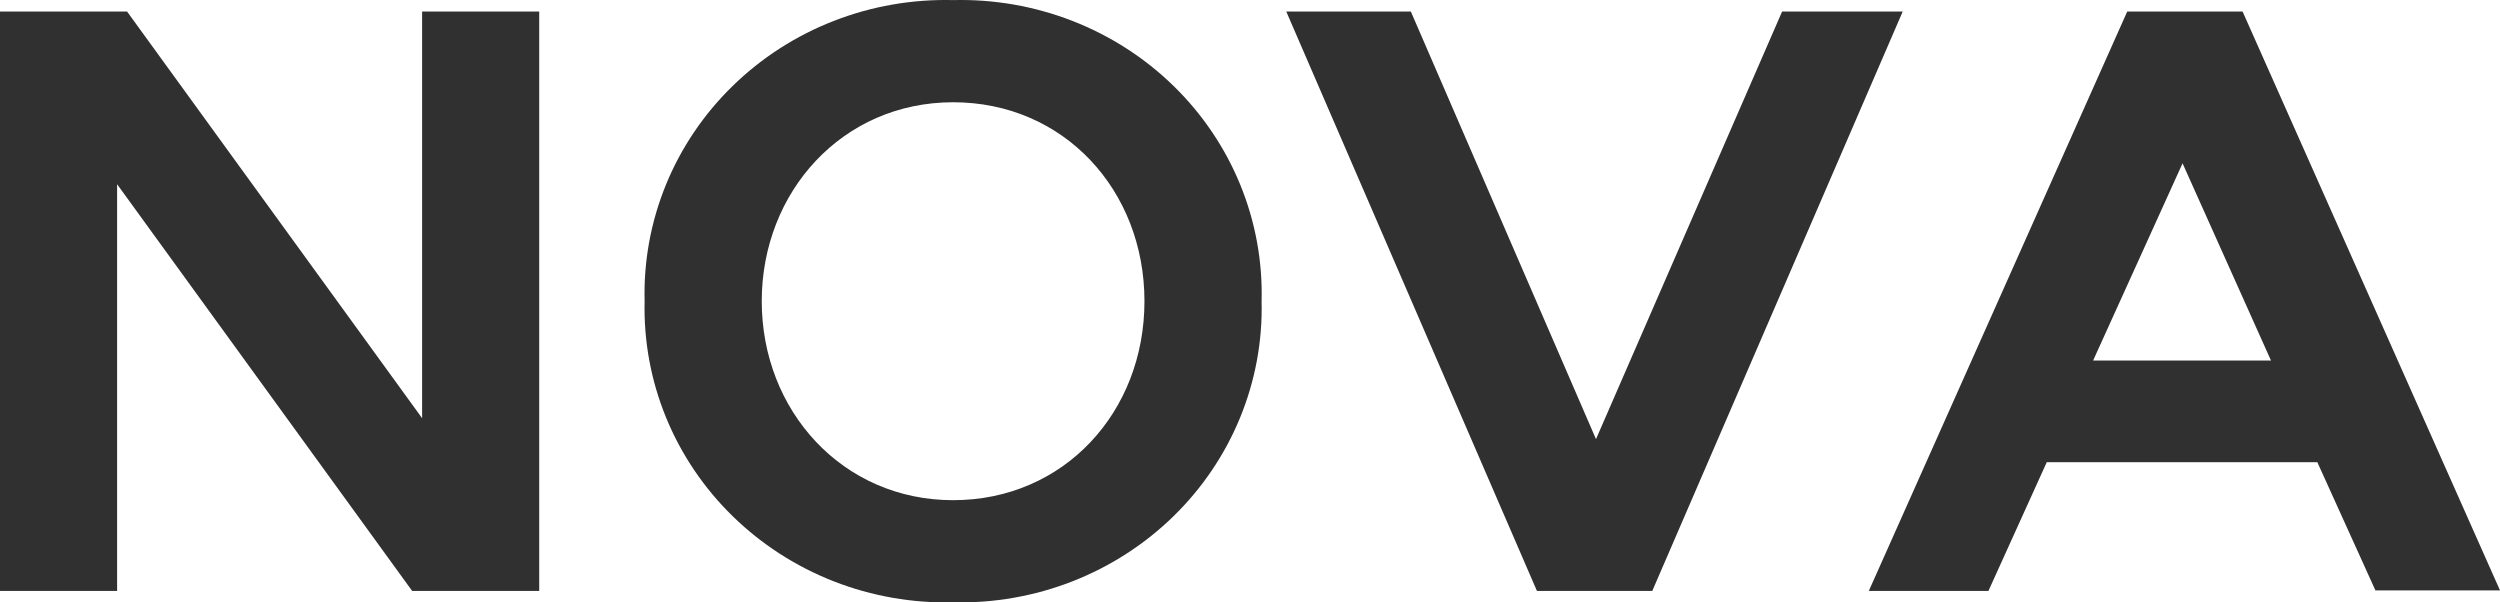 <?xml version="1.0" encoding="UTF-8"?> <svg xmlns="http://www.w3.org/2000/svg" width="83" height="20" viewBox="0 0 83 20" fill="none"> <path d="M72.461 5.422L75.397 11.97H69.491L72.461 5.422ZM74.454 0.383H70.624L62.045 19.618H66.016L67.952 15.346H76.936L78.864 19.601H83L74.454 0.383ZM51.026 19.618H54.856L63.17 0.383H59.166L52.987 14.579L46.84 0.383H42.704L51.026 19.618ZM31.643 16.606C27.962 16.606 25.29 13.626 25.29 10C25.29 6.375 27.962 3.395 31.643 3.395C35.324 3.395 37.996 6.318 37.996 10C37.996 13.682 35.324 16.606 31.643 16.606ZM31.643 19.997C32.997 20.029 34.343 19.793 35.601 19.302C36.858 18.811 38.001 18.075 38.958 17.141C39.916 16.206 40.669 15.091 41.172 13.864C41.675 12.636 41.918 11.322 41.885 10C41.92 8.678 41.679 7.363 41.177 6.134C40.675 4.906 39.922 3.79 38.964 2.855C38.005 1.919 36.862 1.184 35.604 0.694C34.345 0.204 32.998 -0.031 31.643 0.003C30.288 -0.031 28.941 0.204 27.683 0.694C26.424 1.184 25.281 1.919 24.323 2.855C23.364 3.79 22.611 4.906 22.109 6.134C21.607 7.363 21.366 8.678 21.401 10C21.369 11.322 21.611 12.636 22.114 13.864C22.617 15.091 23.37 16.206 24.328 17.141C25.286 18.075 26.428 18.811 27.685 19.302C28.943 19.793 30.289 20.029 31.643 19.997ZM14.014 0.383V13.884L4.219 0.383H0V19.618H3.888V6.116L13.683 19.618H17.902V0.383H14.014Z" fill="#303030"></path> </svg> 